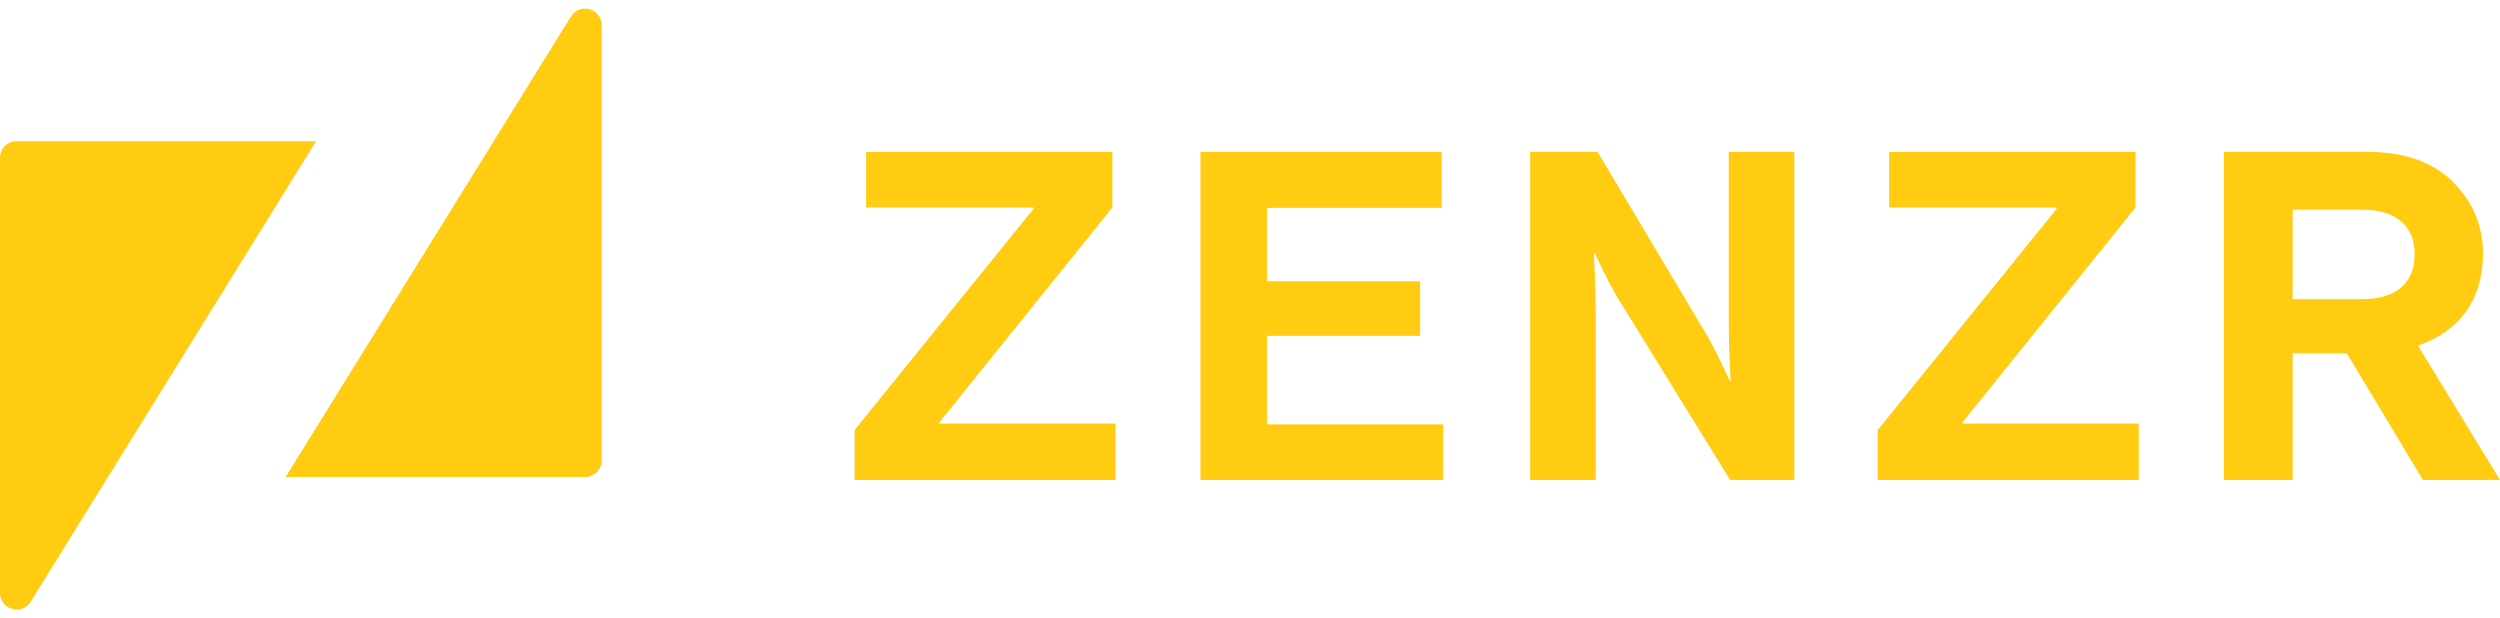 <svg width="170" height="42" viewBox="0 0 170 42" fill="none" xmlns="http://www.w3.org/2000/svg">
<path d="M0 10.732V40.317C0 41.454 1.491 41.879 2.09 40.911L21.493 9.602H1.13C0.506 9.602 0 10.108 0 10.732Z" fill="#FFCC11"/>
<path d="M40.916 31.302V1.718C40.916 0.58 39.426 0.156 38.826 1.123L19.425 32.433H39.788C40.412 32.433 40.918 31.927 40.918 31.302H40.916Z" fill="#FFCC11"/>
<path d="M58.115 29.237L70.279 14.2V14.106H58.895V10.332H75.643V14.106L63.885 28.708V28.802H75.861V32.638H58.115V29.238V29.237Z" fill="#FFCC11"/>
<path d="M81.631 10.328H98.035V14.134H86.153V19.125H96.569V22.837H86.153V28.858H98.129V32.633H81.631V10.328Z" fill="#FFCC11"/>
<path d="M104.049 10.328H108.633L116.056 22.776C116.774 23.994 117.616 25.897 117.616 25.897H117.679C117.679 25.897 117.554 23.588 117.554 22.029V10.328H122.013V32.635H117.647L110.037 20.311C109.319 19.125 108.446 17.223 108.446 17.223H108.384C108.384 17.223 108.508 19.564 108.508 21.122V32.635H104.049V10.328Z" fill="#FFCC11"/>
<path d="M127.688 29.237L139.852 14.2V14.106H128.468V10.332H145.216V14.106L133.458 28.708V28.802H145.435V32.638H127.688V29.238V29.237Z" fill="#FFCC11"/>
<path d="M159.579 24.025H155.9V32.636H151.222V10.328H161.014C163.604 10.328 165.536 11.077 166.846 12.419C168.094 13.698 168.843 15.259 168.843 17.254C168.843 20.373 167.221 22.558 164.415 23.494L169.997 32.635H164.758L159.581 24.023L159.579 24.025ZM155.9 20.344H160.577C162.948 20.344 164.195 19.252 164.195 17.287C164.195 15.323 162.884 14.26 160.64 14.26H155.9V20.344Z" fill="#FFCC11"/>
</svg>
